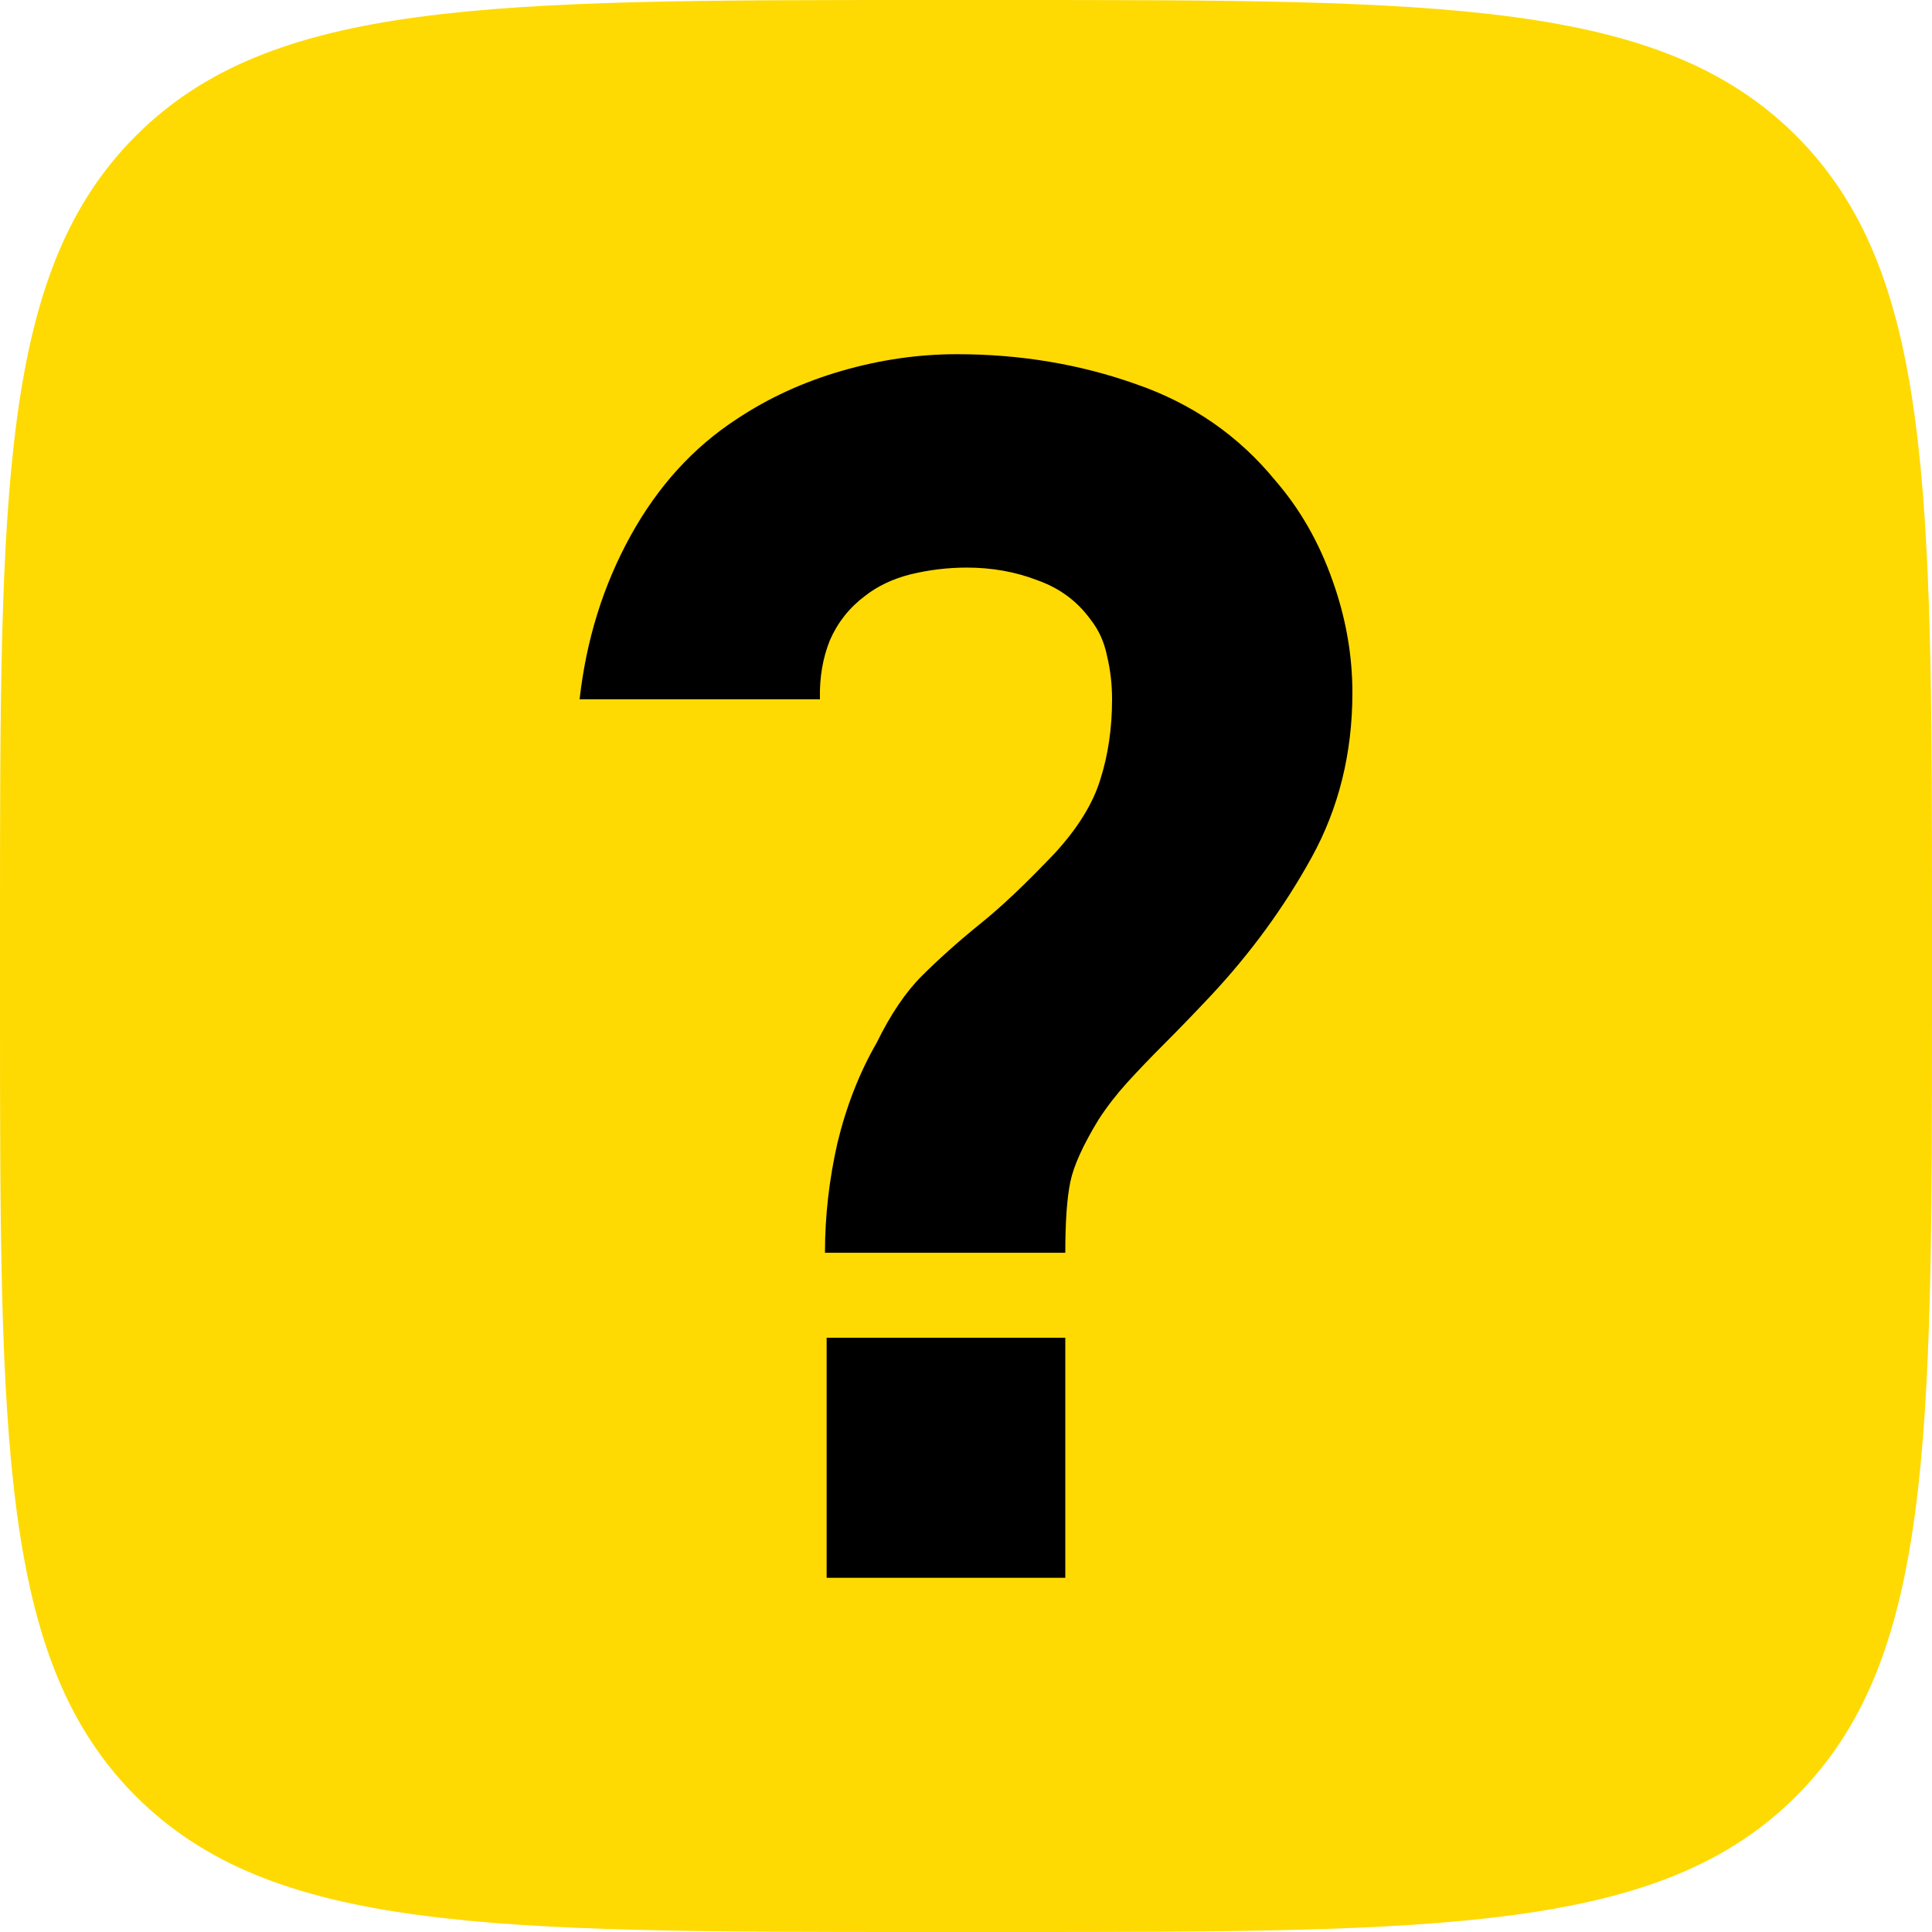 <?xml version="1.0" encoding="UTF-8"?> <svg xmlns="http://www.w3.org/2000/svg" width="60" height="60" viewBox="0 0 60 60" fill="none"><path d="M0 28.8C0 15.223 0 8.435 4.218 4.218C8.435 0 15.223 0 28.8 0H31.2C44.776 0 51.565 0 55.782 4.218C60 8.435 60 15.223 60 28.8V31.2C60 44.776 60 51.565 55.782 55.782C51.565 60 44.776 60 31.2 60H28.8C15.223 60 8.435 60 4.218 55.782C0 51.565 0 44.776 0 31.2V28.8Z" fill="#FEDA02"></path><path d="M25.62 38.905C25.62 37.766 25.75 36.627 26.009 35.488C26.285 34.349 26.691 33.313 27.227 32.382C27.659 31.501 28.125 30.811 28.626 30.311C29.145 29.793 29.732 29.267 30.389 28.732C31.063 28.197 31.858 27.446 32.773 26.48C33.482 25.703 33.948 24.944 34.173 24.202C34.415 23.442 34.536 22.614 34.536 21.717C34.536 21.251 34.484 20.802 34.38 20.371C34.294 19.939 34.121 19.559 33.862 19.232C33.447 18.662 32.894 18.257 32.203 18.015C31.529 17.756 30.803 17.627 30.026 17.627C29.438 17.627 28.86 17.696 28.289 17.834C27.736 17.972 27.261 18.196 26.864 18.507C26.38 18.869 26.017 19.326 25.775 19.879C25.551 20.431 25.447 21.044 25.464 21.717H18C18.207 19.87 18.734 18.179 19.581 16.643C20.428 15.107 21.525 13.899 22.873 13.019C23.858 12.363 24.946 11.863 26.138 11.518C27.331 11.173 28.523 11 29.715 11C31.685 11 33.542 11.311 35.287 11.932C37.032 12.536 38.475 13.537 39.616 14.935C40.376 15.815 40.963 16.841 41.378 18.015C41.793 19.171 42 20.336 42 21.509C42 23.391 41.577 25.099 40.73 26.635C39.883 28.171 38.838 29.603 37.594 30.932C37.058 31.501 36.575 32.002 36.142 32.433C35.728 32.847 35.348 33.244 35.002 33.624C34.674 33.986 34.38 34.366 34.121 34.763C33.637 35.557 33.343 36.204 33.24 36.704C33.136 37.205 33.084 37.938 33.084 38.905H25.62ZM25.672 49V41.545H33.084V49H25.672Z" fill="black"></path></svg> 
